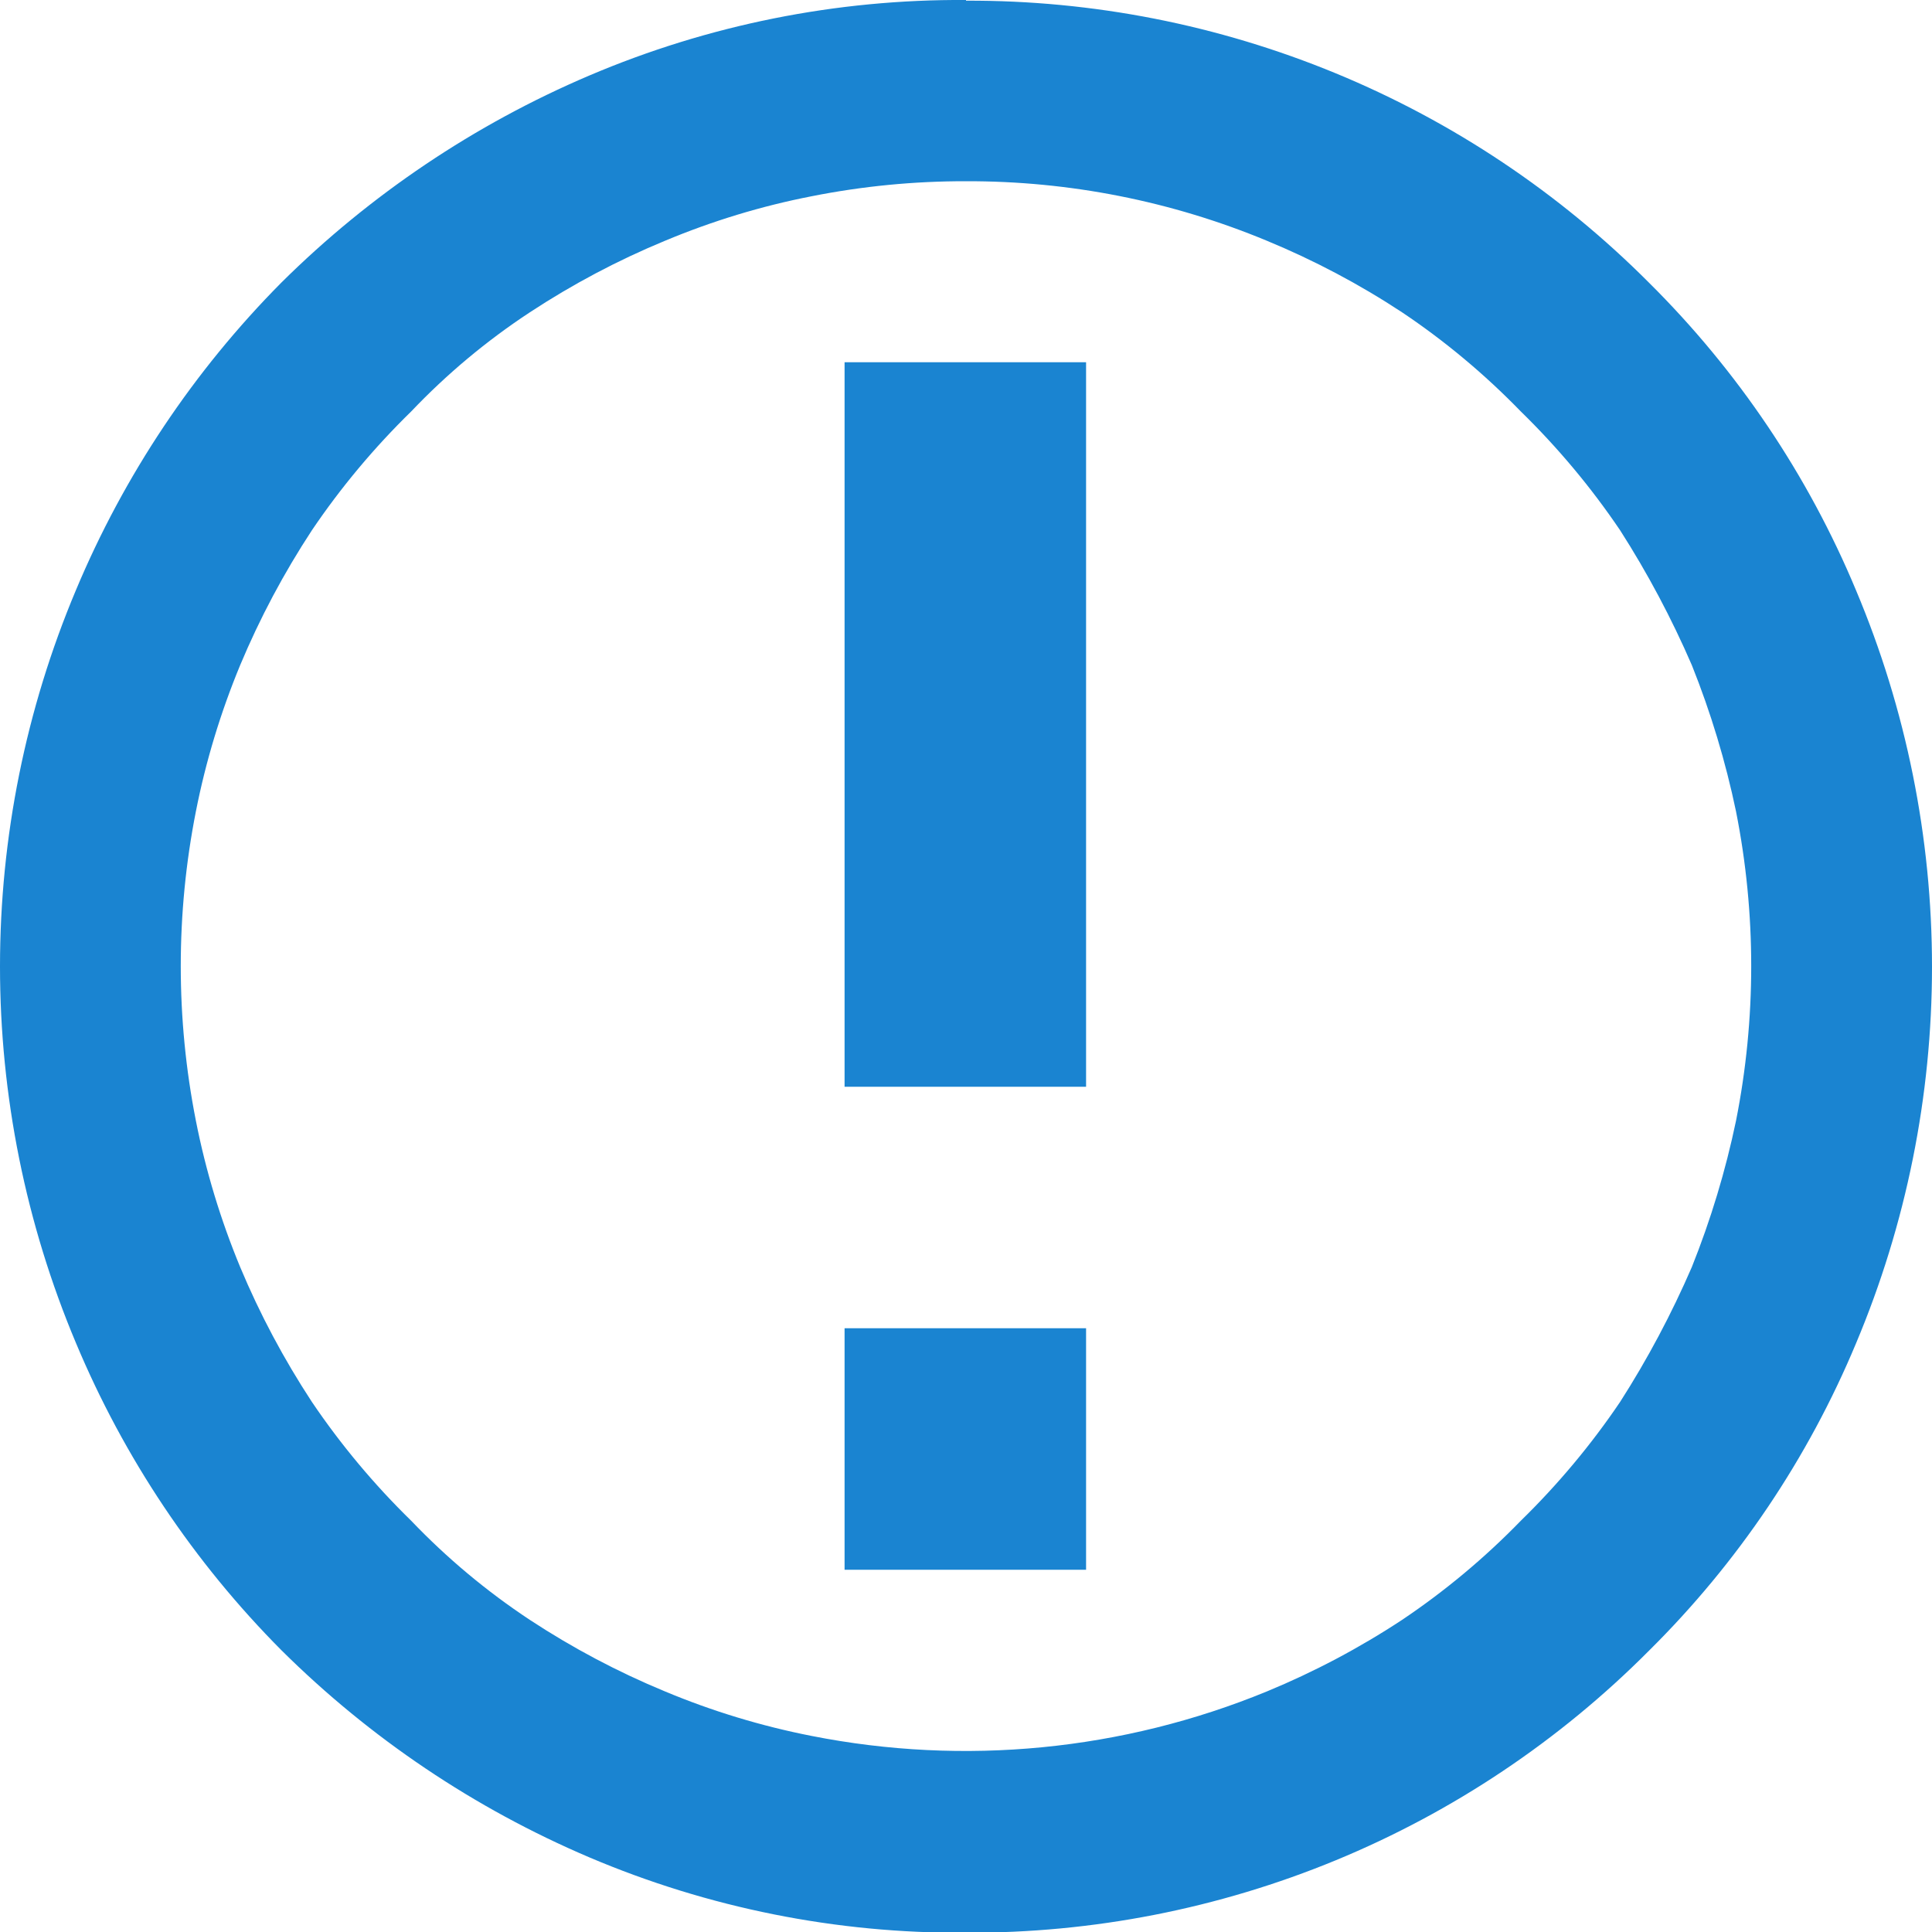 <svg width="20" height="20" viewBox="0 0 20 20" fill="none" xmlns="http://www.w3.org/2000/svg">
<path fill-rule="evenodd" clip-rule="evenodd" d="M10 1.876C11.069 1.873 12.127 2.082 13.114 2.492C13.603 2.694 14.072 2.942 14.514 3.233C14.959 3.531 15.37 3.875 15.743 4.259C16.126 4.633 16.471 5.045 16.771 5.489C17.056 5.934 17.304 6.401 17.514 6.886C17.71 7.376 17.863 7.882 17.971 8.399C18.181 9.457 18.181 10.545 17.971 11.603C17.863 12.12 17.71 12.626 17.514 13.116C17.304 13.601 17.056 14.068 16.771 14.513C16.471 14.957 16.126 15.369 15.743 15.743C15.37 16.127 14.958 16.471 14.514 16.769C14.072 17.06 13.603 17.308 13.114 17.51C11.622 18.123 9.982 18.283 8.4 17.97C7.881 17.868 7.373 17.714 6.885 17.51C6.396 17.308 5.928 17.06 5.485 16.769C5.039 16.474 4.627 16.13 4.257 15.743C3.874 15.369 3.529 14.957 3.229 14.513C2.939 14.071 2.69 13.604 2.486 13.116C2.284 12.628 2.13 12.121 2.028 11.603C1.819 10.545 1.819 9.457 2.028 8.399C2.13 7.881 2.284 7.374 2.486 6.886C2.69 6.398 2.939 5.931 3.229 5.489C3.529 5.045 3.874 4.633 4.257 4.259C4.626 3.871 5.038 3.527 5.485 3.233C5.928 2.942 6.396 2.694 6.885 2.492C7.373 2.288 7.881 2.133 8.4 2.032C8.927 1.927 9.463 1.875 10 1.876ZM10 0C8.66 -0.009 7.333 0.257 6.1 0.782C4.912 1.288 3.831 2.015 2.914 2.924C2.006 3.839 1.284 4.92 0.786 6.109C0.267 7.342 0 8.667 0 10.005C0 11.343 0.267 12.668 0.786 13.902C1.283 15.09 2.006 16.171 2.914 17.084C3.831 17.994 4.912 18.721 6.1 19.227C7.333 19.751 8.66 20.017 10 20.007C11.313 20.013 12.615 19.758 13.829 19.257C15.043 18.756 16.145 18.018 17.071 17.087C17.989 16.178 18.717 15.097 19.214 13.905C19.733 12.671 20 11.346 20 10.008C20 8.67 19.733 7.345 19.214 6.112C18.717 4.919 17.988 3.837 17.071 2.927C16.144 1.997 15.042 1.26 13.828 0.759C12.614 0.258 11.313 0.002 10 0.007V0ZM8.743 16.25H11.243V13.75H8.743V16.25ZM8.743 11.25H11.243V3.75H8.743V11.25Z" fill="#1A84D1"/>
</svg>
